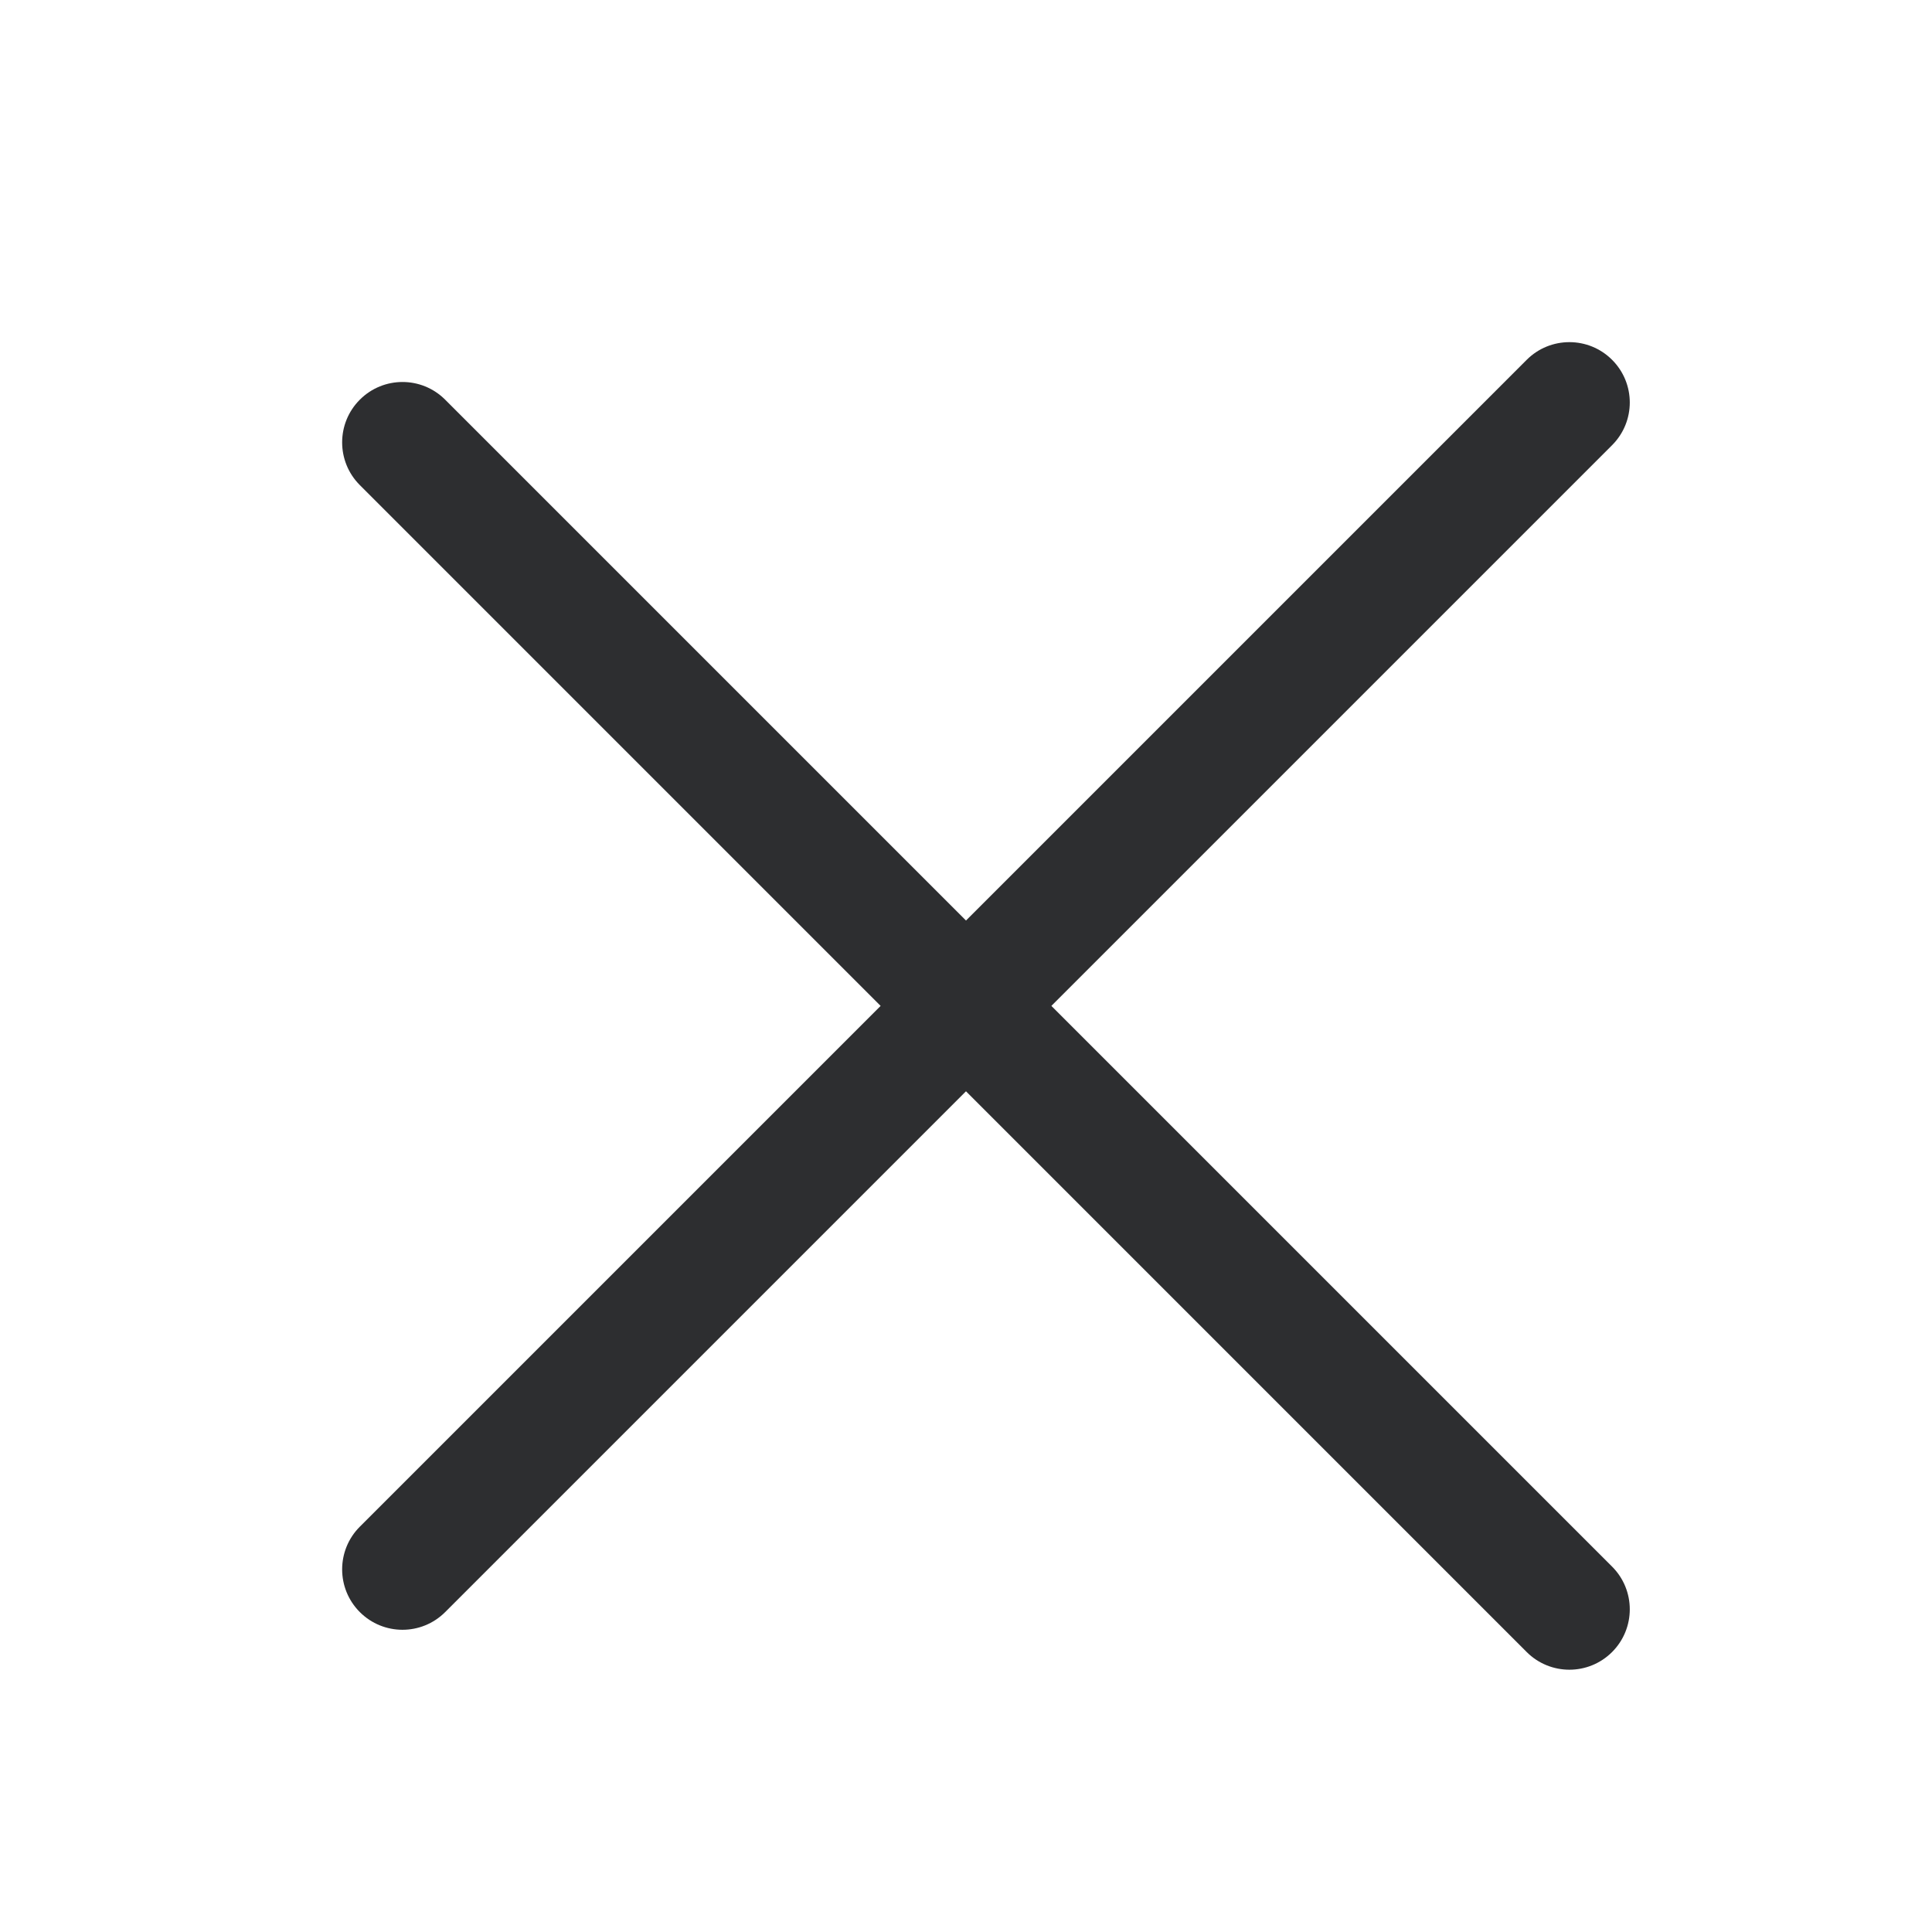 <svg width="24" height="24" viewBox="0 0 24 24" fill="none" xmlns="http://www.w3.org/2000/svg">
<path fill-rule="evenodd" clip-rule="evenodd" d="M4.47 20.026C4.177 19.733 4.177 19.258 4.47 18.965L18.965 4.47C19.258 4.177 19.733 4.177 20.026 4.47C20.319 4.763 20.319 5.237 20.026 5.53L5.53 20.026C5.237 20.319 4.763 20.319 4.47 20.026Z" fill="#2D2E30"/>
<path fill-rule="evenodd" clip-rule="evenodd" d="M4.47 4.965C4.763 4.672 5.237 4.672 5.53 4.965L20.026 19.461C20.319 19.754 20.319 20.229 20.026 20.522C19.733 20.815 19.258 20.815 18.965 20.522L4.47 6.026C4.177 5.733 4.177 5.258 4.47 4.965Z" fill="#2D2E30"/>
</svg>
